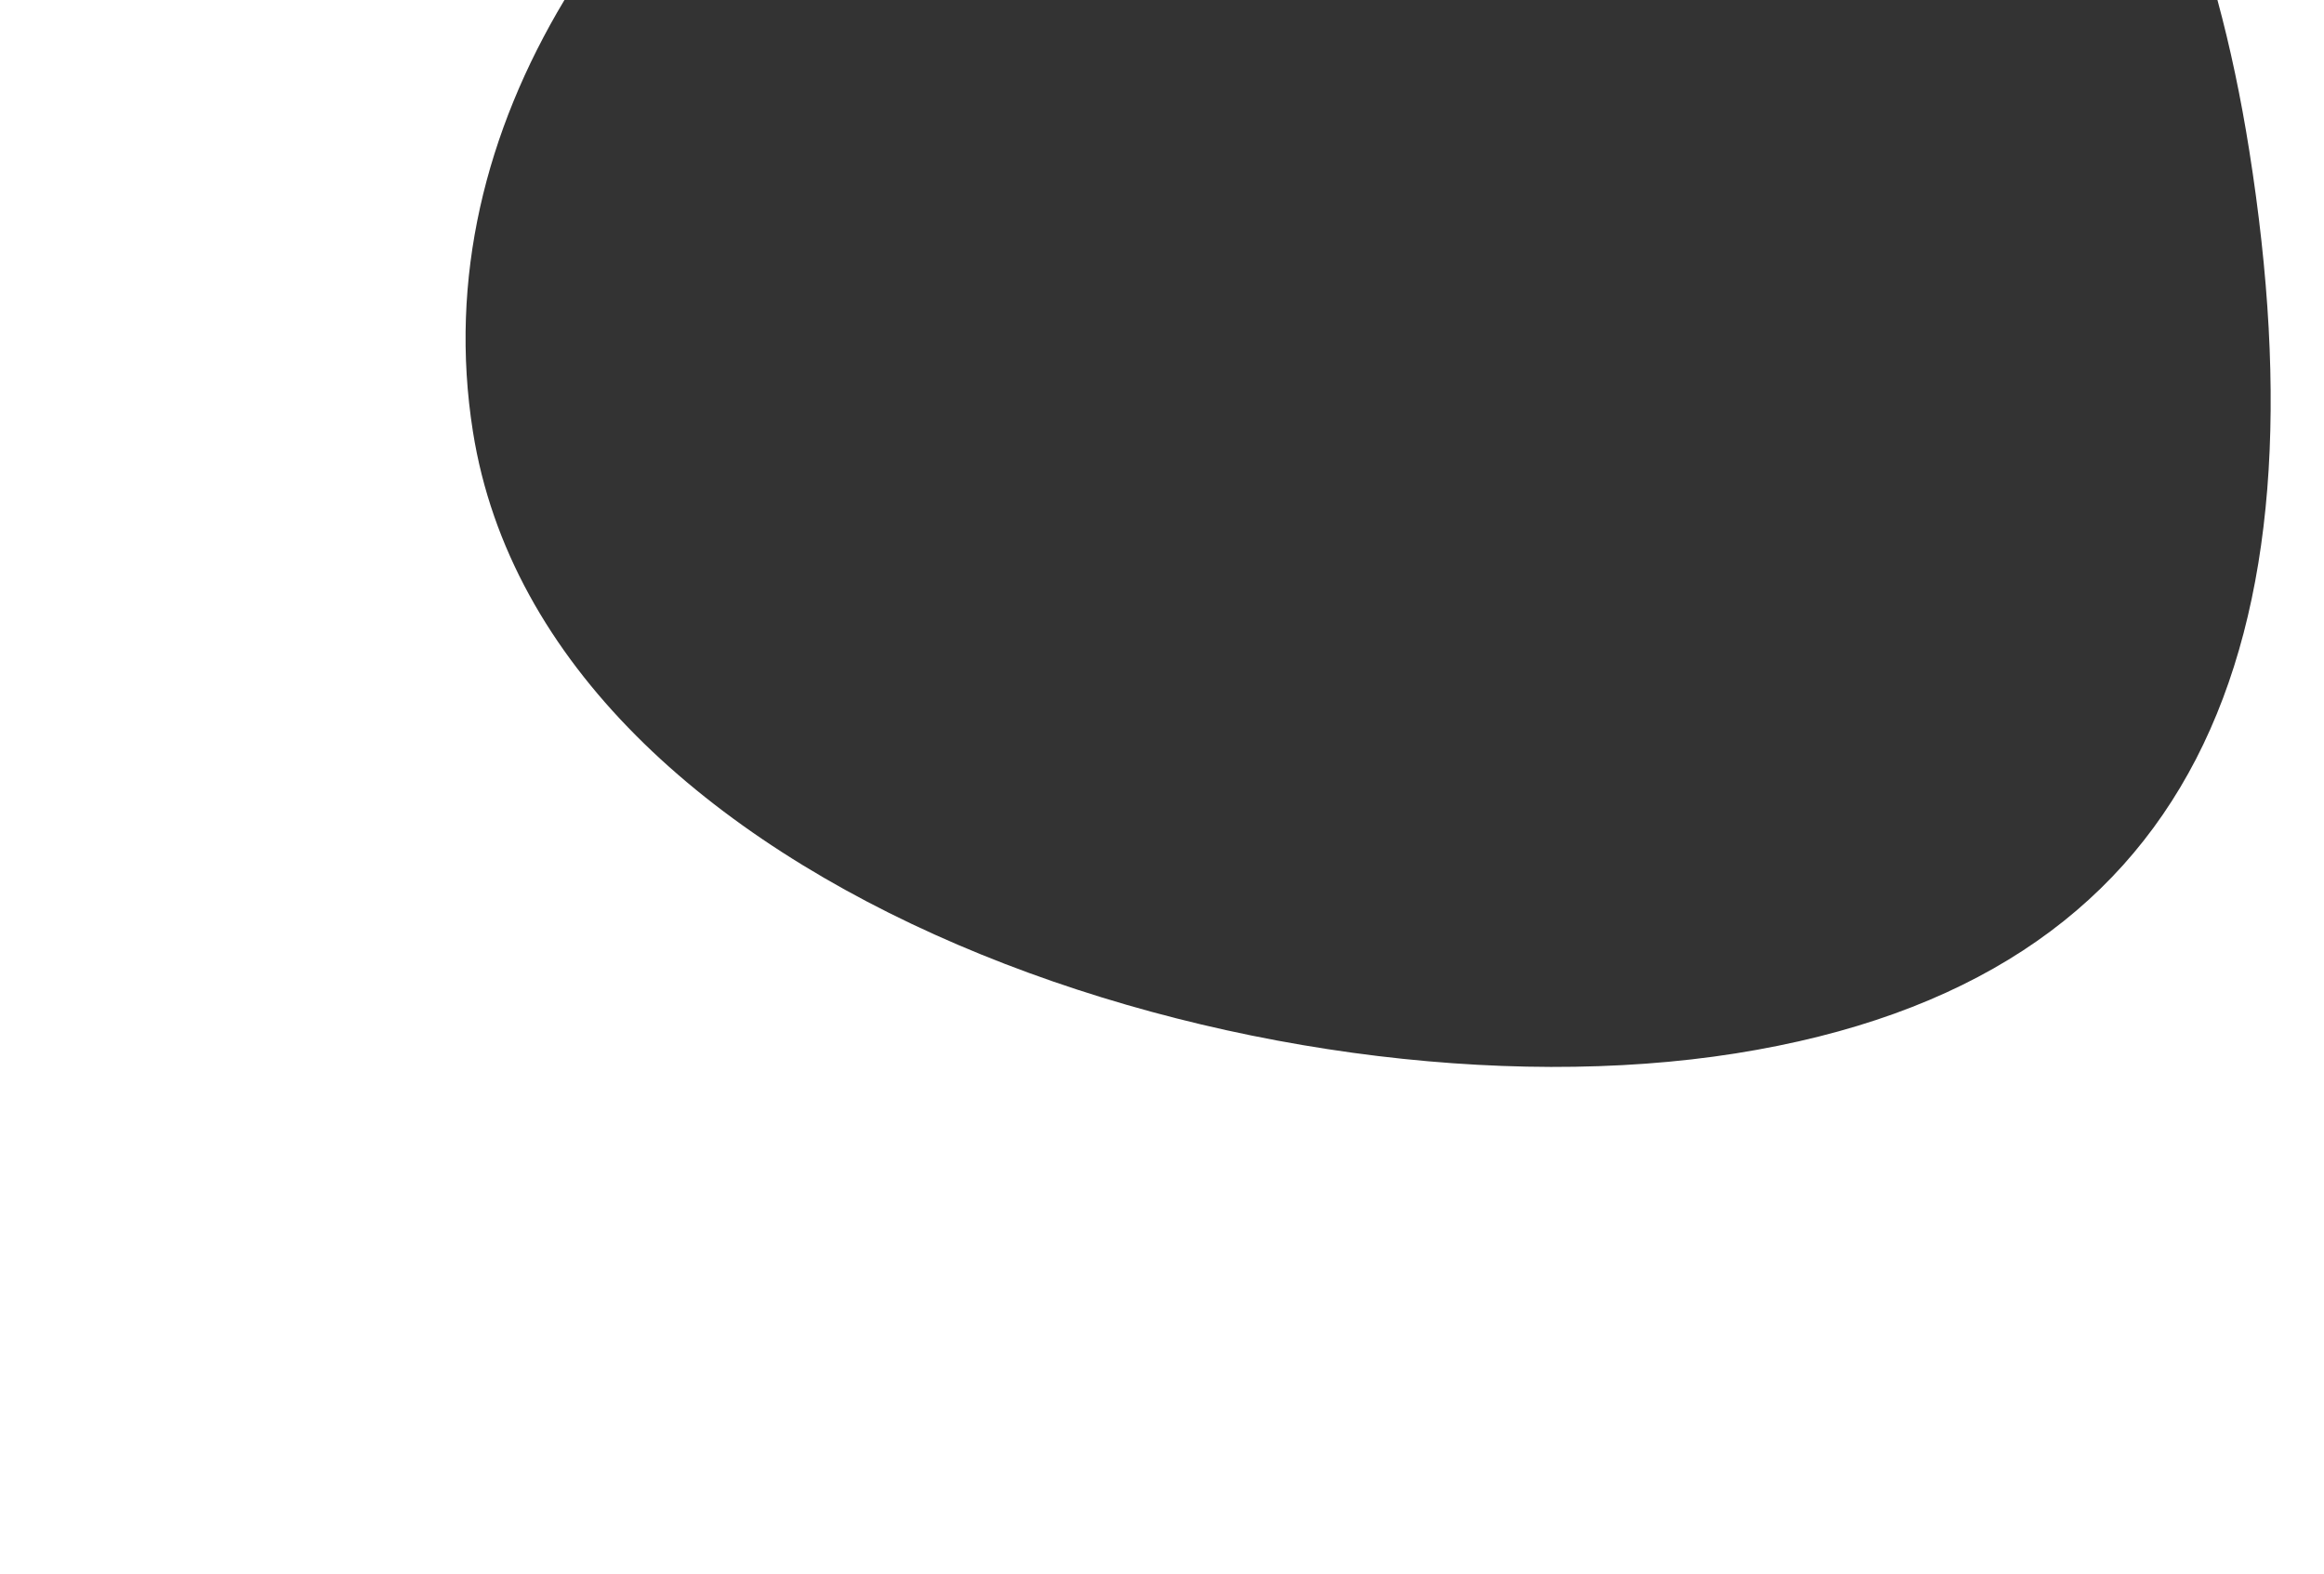 <svg xmlns="http://www.w3.org/2000/svg" width="1159" height="785" viewBox="0 0 1159 785">
  <rect x="0" y="0" width="1159" height="785" fill="#333333" stroke="none"/>
  <path fill="#FFF" d="M1159,0.001 L1159,785 L0,785 L0,0.001 L281.492,0.001 C242.223,65.421 223.741,138.786 235.86,215.28 C272.613,447.26 633.678,561.999 865.557,525.285 C1097.436,488.57 1160.627,320.598 1121.719,75.017 C1117.541,48.649 1112.264,23.622 1105.86,0.001 L1159,0.001 Z"/>
</svg>
